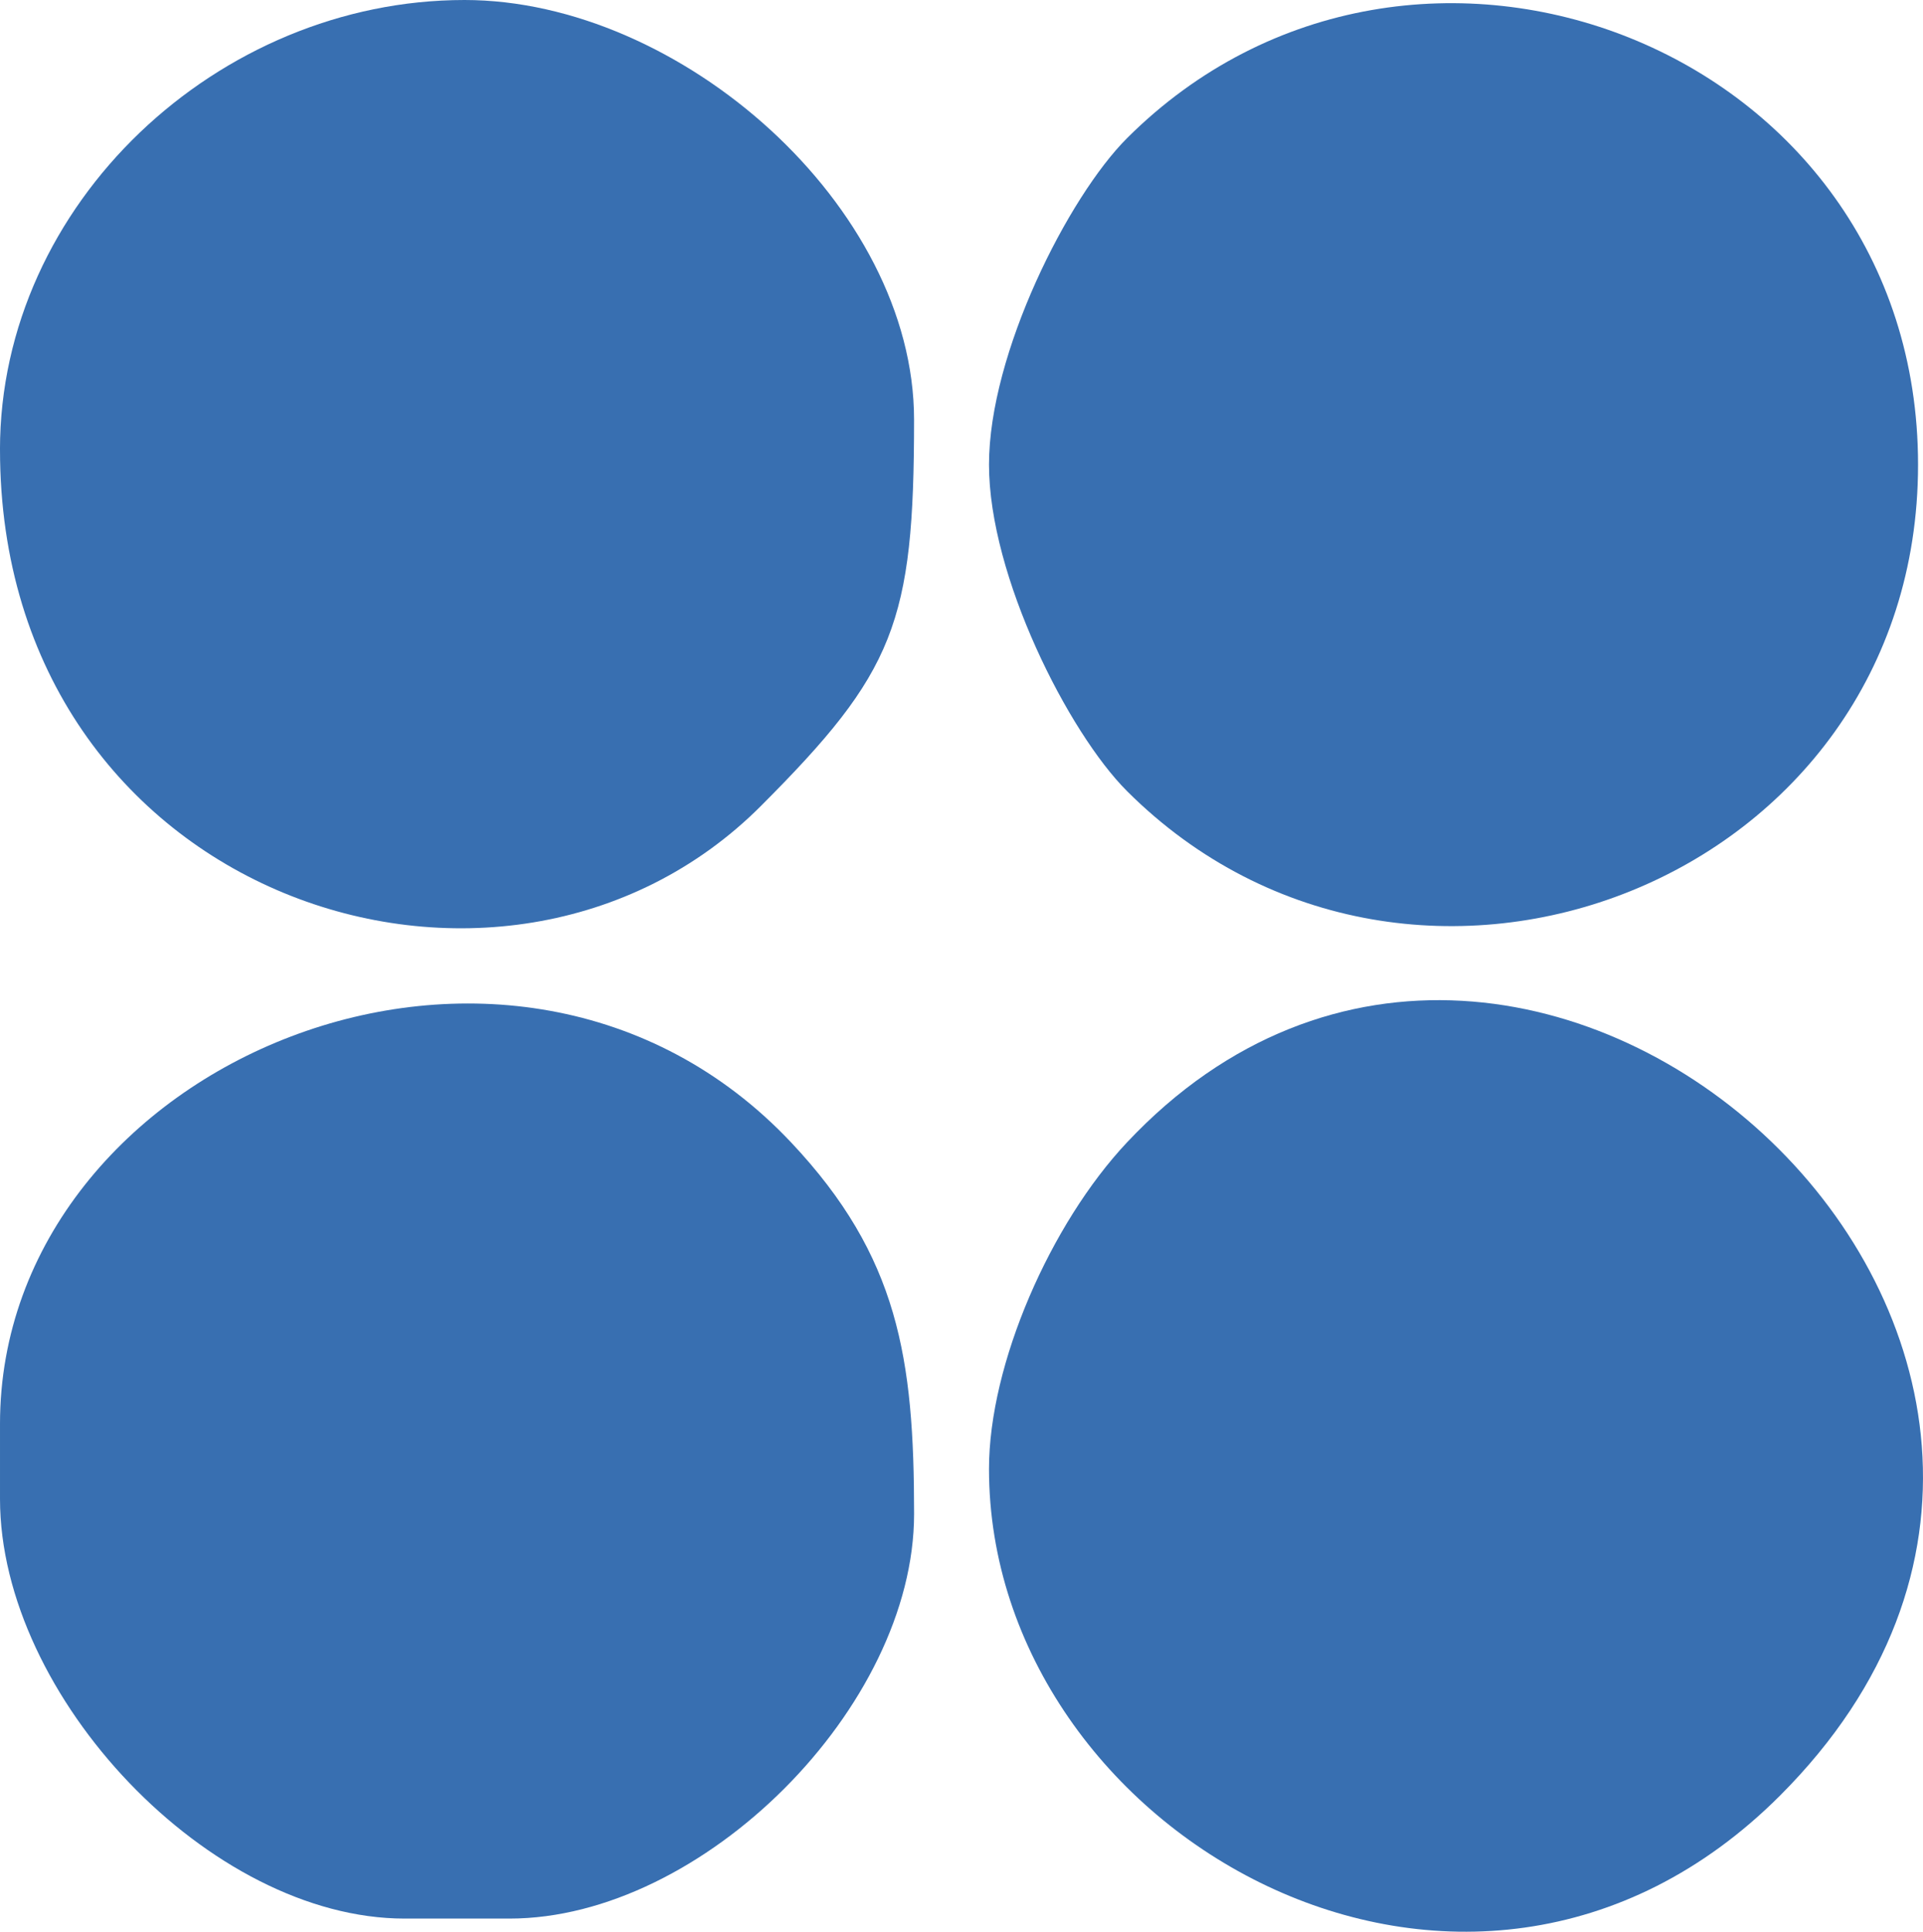<?xml version="1.0" encoding="UTF-8"?>
<!DOCTYPE svg PUBLIC "-//W3C//DTD SVG 1.1//EN" "http://www.w3.org/Graphics/SVG/1.1/DTD/svg11.dtd">
<!-- Creator: CorelDRAW 2019 -->
<svg xmlns="http://www.w3.org/2000/svg" xml:space="preserve" width="43.349mm" height="43.534mm" version="1.1" style="shape-rendering:geometricPrecision; text-rendering:geometricPrecision; image-rendering:optimizeQuality; fill-rule:evenodd; clip-rule:evenodd"
viewBox="0 0 897.1 900.93"
 xmlns:xlink="http://www.w3.org/1999/xlink">
 <defs>
  <style type="text/css">
   <![CDATA[
    .fil0 {fill:#386FB1}
   ]]>
  </style>
 </defs>
 <g id="Capa_x0020_1">
  <g id="_-2146692888">
   <path class="fil0" d="M461.38 685.08c0,170.26 223.46,297.95 369.04,152.33 206.74,-206.79 -116.18,-505.01 -304.64,-304.64 -35.73,37.99 -64.4,103.38 -64.4,152.31z"/>
   <path class="fil0" d="M461.38 216.71c0,51.91 37,124.93 64.42,152.28 133.39,133.04 368.99,42.38 368.99,-152.28 0,-194.67 -235.61,-285.33 -368.99,-152.29 -27.42,27.36 -64.42,100.37 -64.42,152.29z"/>
   <path class="fil0" d="M-0 664.1l0 34.95c0,92.29 97.99,195.74 188.75,195.74l48.93 0c90.09,0 188.75,-98.65 188.75,-188.75 0,-72.33 -7.22,-120.06 -57.41,-173.28 -129.82,-137.68 -369.02,-37.82 -369.02,131.34z"/>
   <path class="fil0" d="M-0 209.72c0,209.1 234.56,286.73 354.94,166.2 62.37,-62.43 71.48,-85.44 71.48,-180.18 0,-99.66 -109,-195.74 -209.72,-195.74 -115.03,0 -216.71,95 -216.71,209.72z"/>
  </g>
 </g>
</svg>

